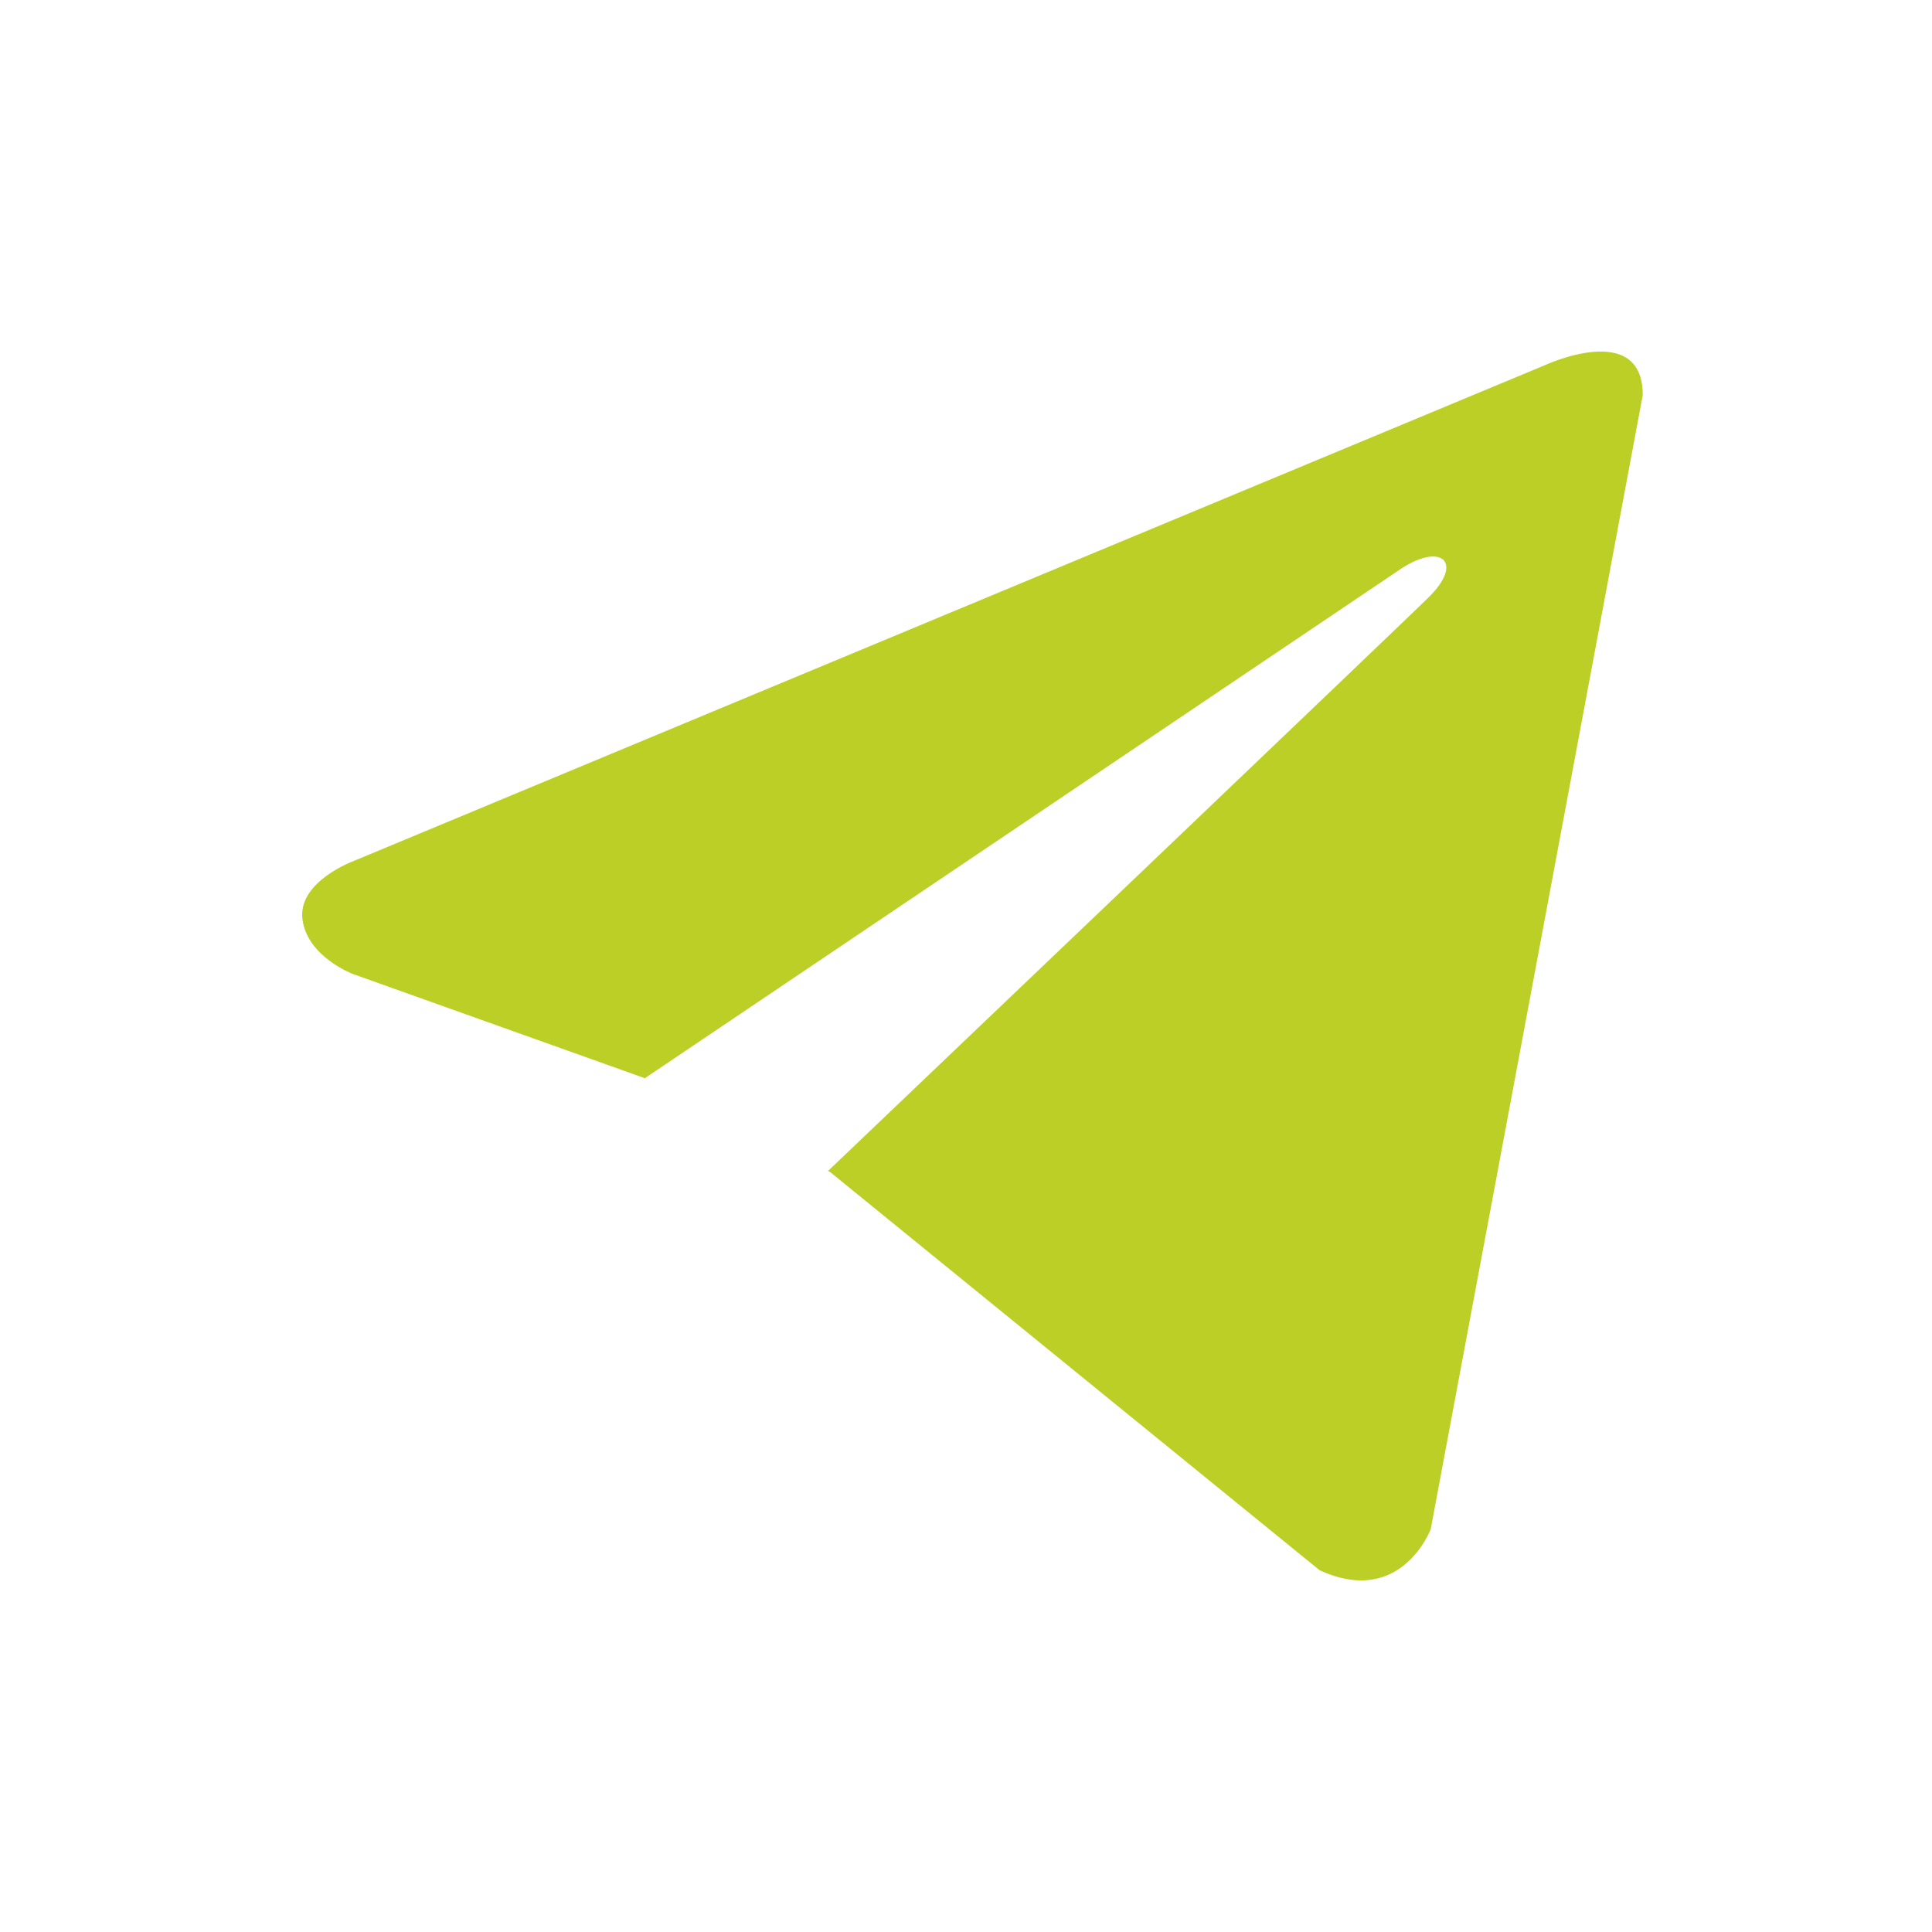 <svg width="49" height="49" viewBox="0 0 49 49" fill="none" xmlns="http://www.w3.org/2000/svg">
<path d="M41.664 10.02L36.286 38.785C36.286 38.785 35.533 40.78 33.466 39.823L21.058 29.729L21 29.699C22.676 28.103 35.674 15.704 36.242 15.142C37.121 14.272 36.575 13.754 35.554 14.411L16.355 27.346L8.948 24.702C8.948 24.702 7.783 24.262 7.67 23.306C7.557 22.348 8.987 21.83 8.987 21.83L39.182 9.262C39.182 9.262 41.664 8.106 41.664 10.02Z" fill="#BBCF26"/>
</svg>
